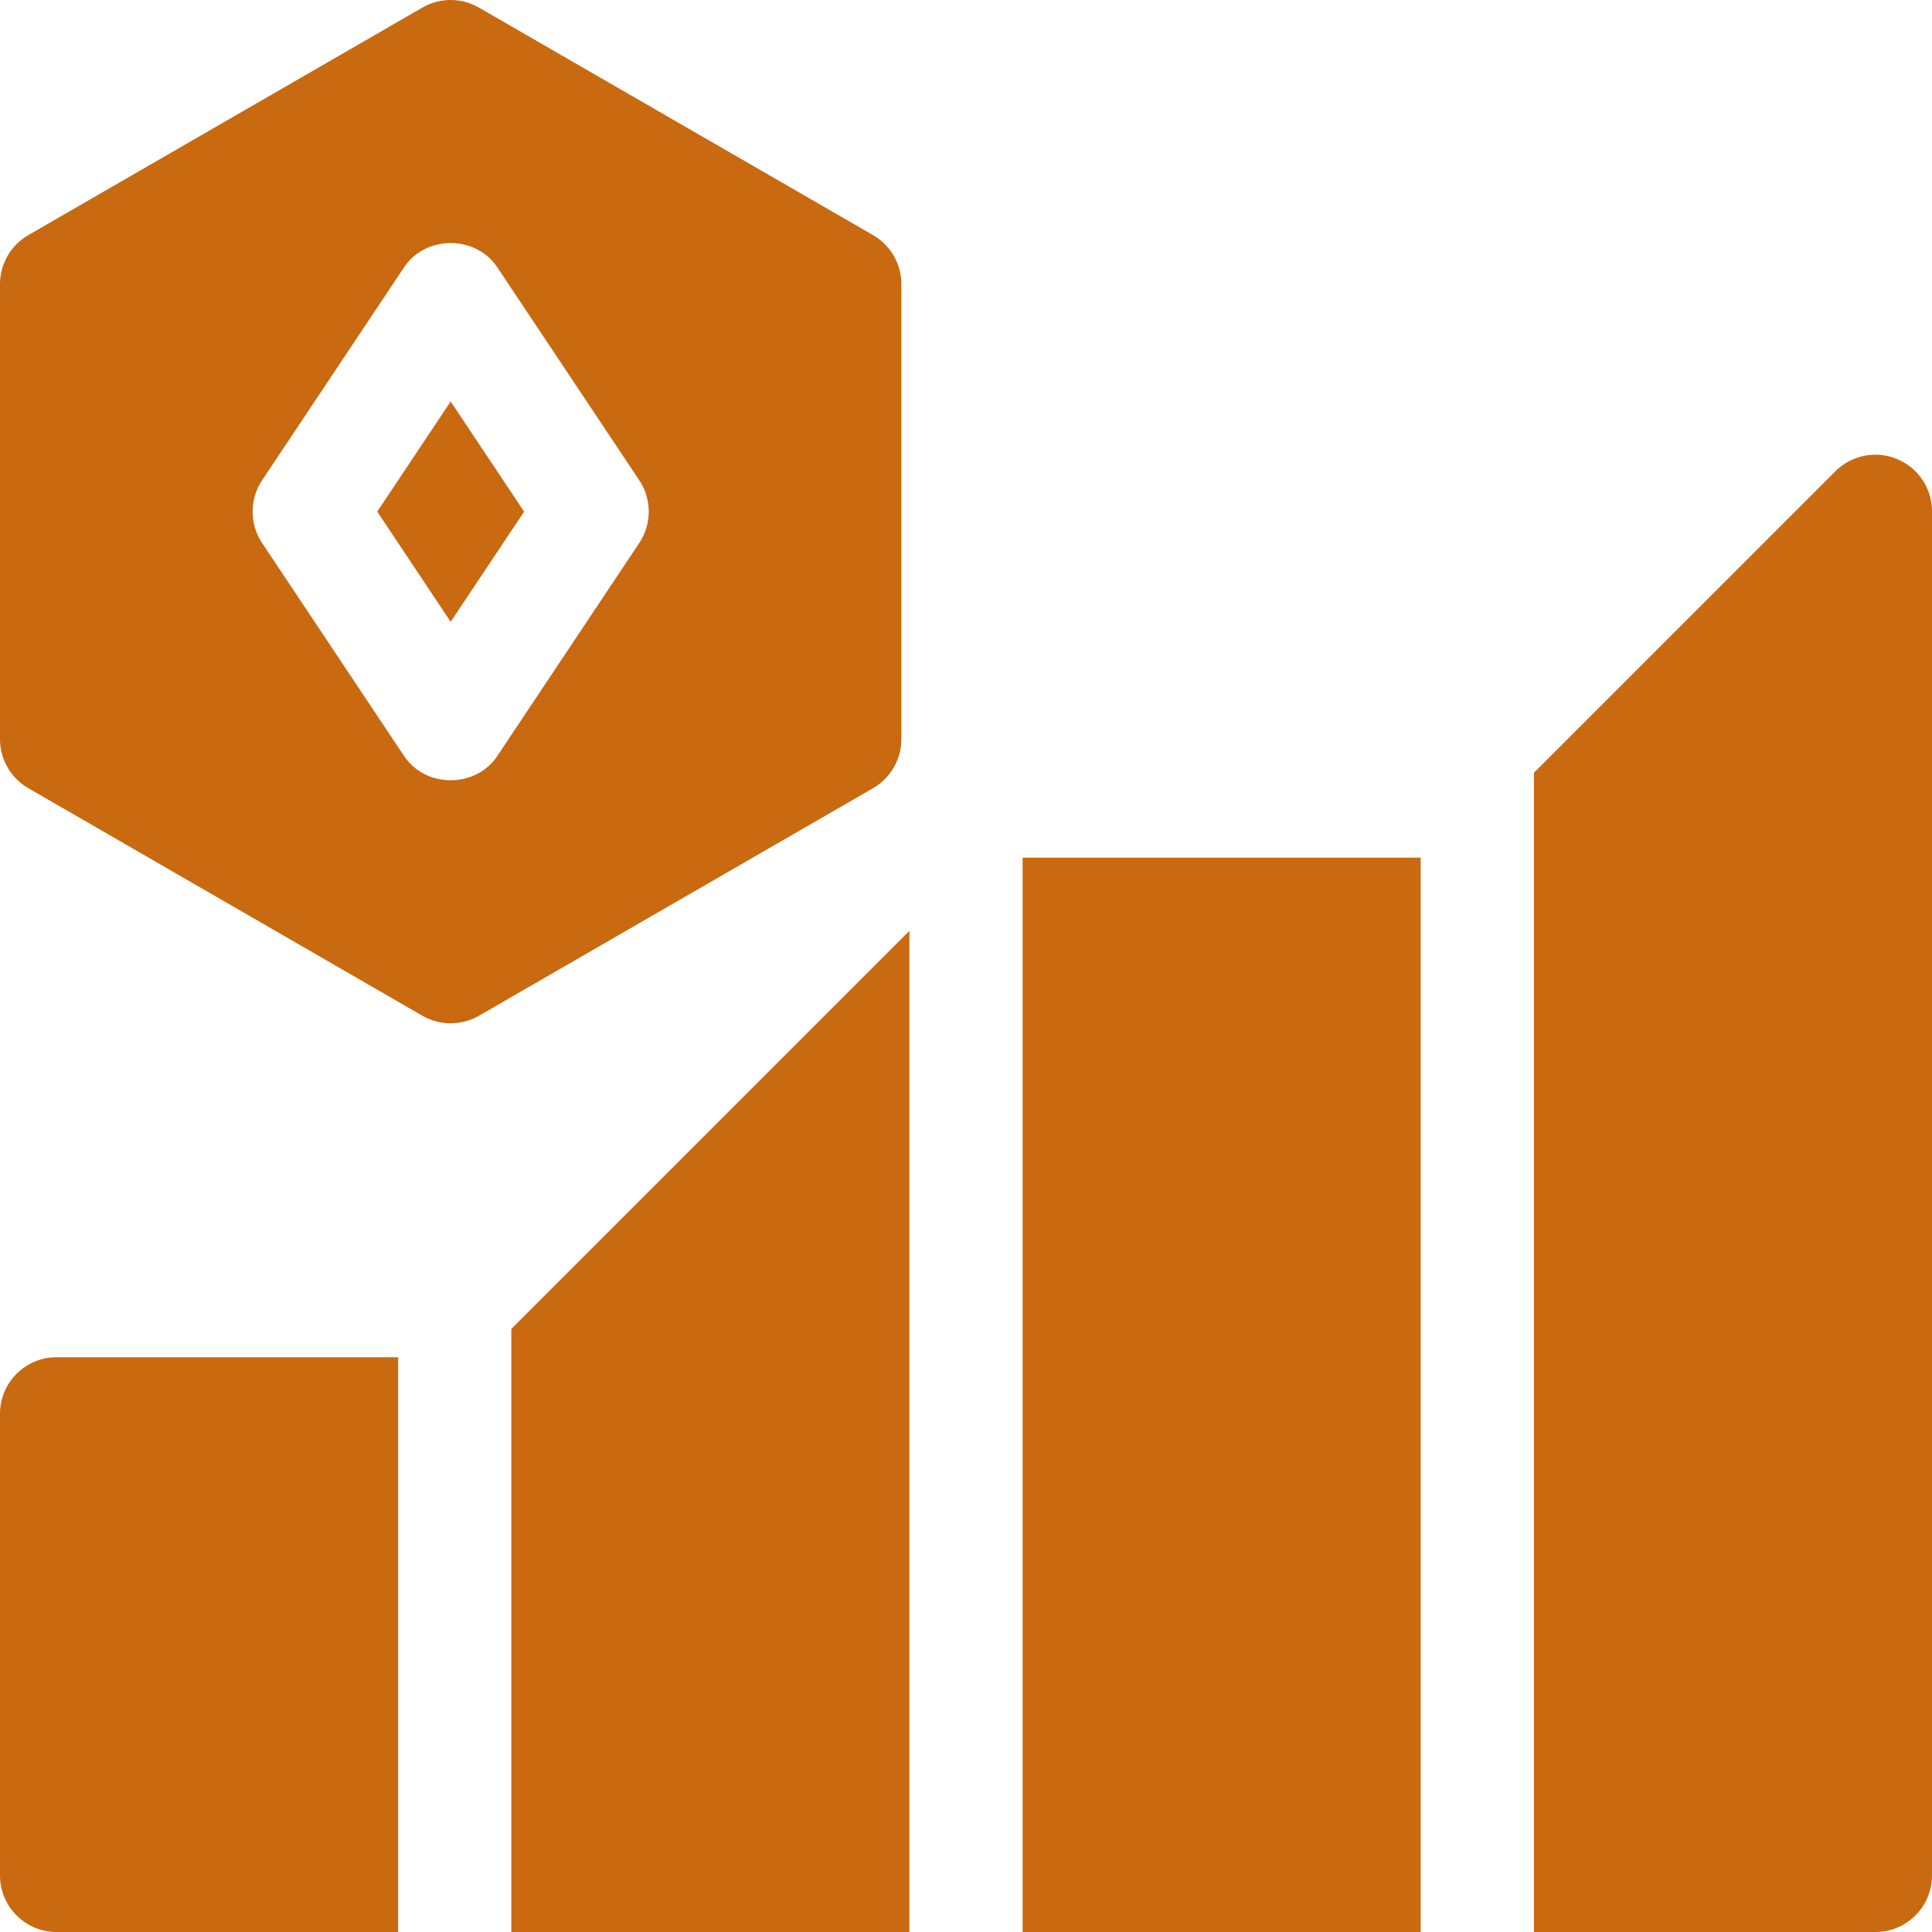 <svg width="46" height="46" viewBox="0 0 46 46" fill="none" xmlns="http://www.w3.org/2000/svg">
<g clip-path="url(#clip0_81_519)">
<path d="M21.461 17.599V6.765C21.461 6.284 21.204 5.839 20.787 5.598L11.404 0.181C10.987 -0.06 10.473 -0.06 10.056 0.181L0.674 5.598C0.257 5.839 0 6.284 0 6.765V17.599C0 18.081 0.257 18.526 0.674 18.766L10.056 24.184C10.473 24.424 10.987 24.424 11.404 24.184L20.787 18.766C21.204 18.526 21.461 18.081 21.461 17.599ZM15.22 12.929L11.852 17.982C11.342 18.776 10.118 18.776 9.609 17.982L6.241 12.929C5.939 12.477 5.939 11.887 6.241 11.434L9.609 6.382C10.118 5.588 11.342 5.589 11.852 6.382L15.22 11.434C15.522 11.887 15.522 12.477 15.22 12.929Z" fill="#C96910"/>
<path d="M8.982 12.182L10.73 14.805L12.479 12.182L10.73 9.559L8.982 12.182Z" fill="#C96910"/>
<path d="M24.348 20.42H33.826V46H24.348V20.42Z" fill="#C96910"/>
<path d="M12.174 46H21.652V22.163L12.174 31.641V46Z" fill="#C96910"/>
<path d="M0 33.663V44.652C0 45.397 0.603 46 1.348 46H9.479V32.315H1.348C0.603 32.315 0 32.918 0 33.663Z" fill="#C96910"/>
<path d="M45.168 10.929C44.665 10.72 44.085 10.835 43.699 11.221L36.522 18.399V46H44.652C45.397 46 46 45.397 46 44.652V12.174C46 11.629 45.672 11.137 45.168 10.929Z" fill="#C96910"/>
</g>
<defs>
<clipPath id="clip0_81_519">
<rect width="46" height="46" fill="white"/>
</clipPath>
</defs>
</svg>
